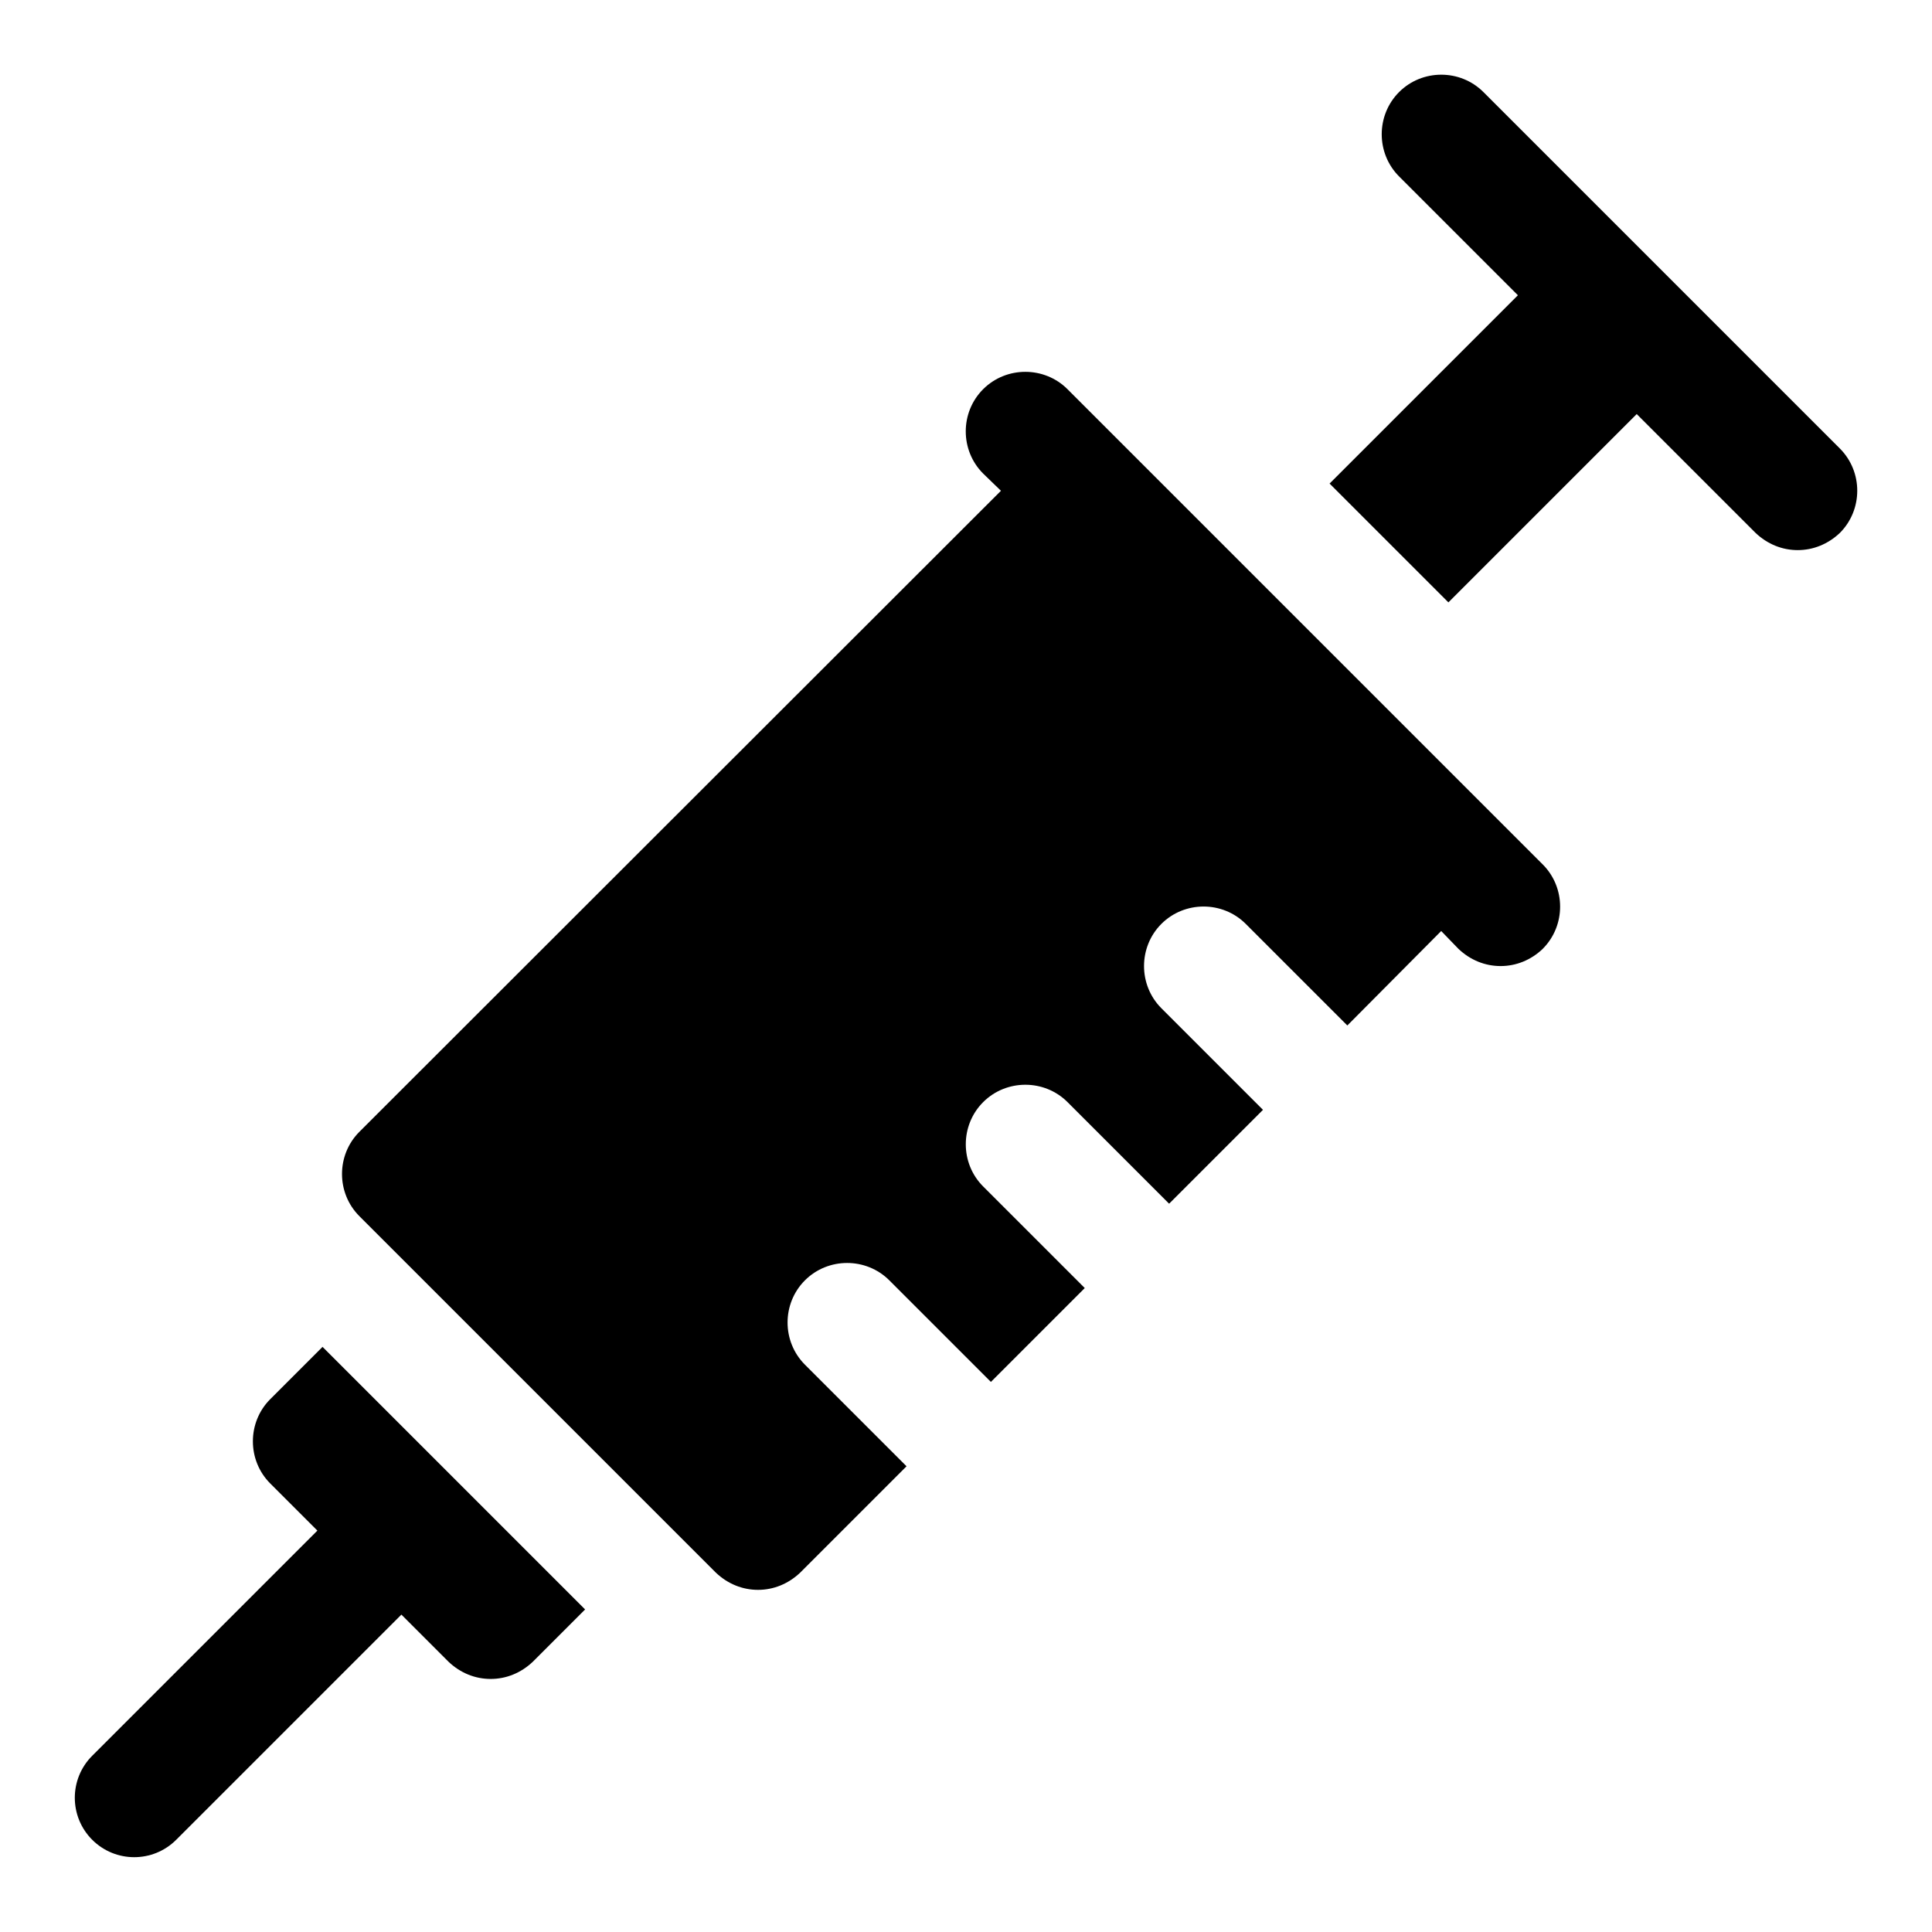 <?xml version="1.0" encoding="UTF-8"?>
<!-- Uploaded to: ICON Repo, www.iconrepo.com, Generator: ICON Repo Mixer Tools -->
<svg fill="#000000" width="800px" height="800px" version="1.1" viewBox="144 144 512 512" xmlns="http://www.w3.org/2000/svg">
 <path d="m631.59 285.22c-3.152 2.992-7.09 4.566-11.18 4.566-4.09 0-8.027-1.574-11.176-4.566l-31.488-31.488-49.906 49.906-31.488-31.488 49.906-49.906-31.488-31.488c-6.133-6.141-6.133-16.215 0-22.355 6.133-6.141 16.219-6.141 22.355 0l94.465 94.465c6.133 6.144 6.133 16.215 0 22.355zm-332.53 285.3-13.852 13.852c-3.152 3-7.09 4.566-11.176 4.566-4.09 0-8.027-1.566-11.176-4.566l-12.484-12.484-59.672 59.672c-3.074 3.074-7.102 4.613-11.133 4.613-4.027 0-8.055-1.539-11.133-4.613-6.148-6.148-6.148-16.113 0-22.262l59.672-59.672-12.484-12.484c-6.141-6.133-6.141-16.219 0-22.355l13.852-13.852zm253.79-175.07c-3.152 3-7.09 4.566-11.176 4.566-4.09 0-8.027-1.566-11.176-4.566l-4.566-4.719-24.875 25.031-26.922-26.922c-6.133-6.133-16.219-6.133-22.355 0-6.133 6.133-6.133 16.219 0 22.355l26.922 26.922-24.875 24.875-26.922-26.922c-6.133-6.133-16.215-6.133-22.355 0-6.141 6.133-6.141 16.219 0 22.355l26.922 26.922-24.875 24.875-26.922-26.922c-6.141-6.133-16.215-6.133-22.355 0-6.141 6.133-6.141 16.219 0 22.355l26.922 26.922-28.184 28.184c-3.152 3-7.09 4.566-11.176 4.566-4.09 0-8.027-1.566-11.176-4.566l-94.465-94.465c-6.141-6.133-6.141-16.219 0-22.355l170.02-169.88-4.719-4.566c-6.141-6.133-6.141-16.219 0-22.355 6.141-6.133 16.219-6.133 22.355 0l125.95 125.95c6.133 6.133 6.133 16.219-0.004 22.355z"/>
</svg>